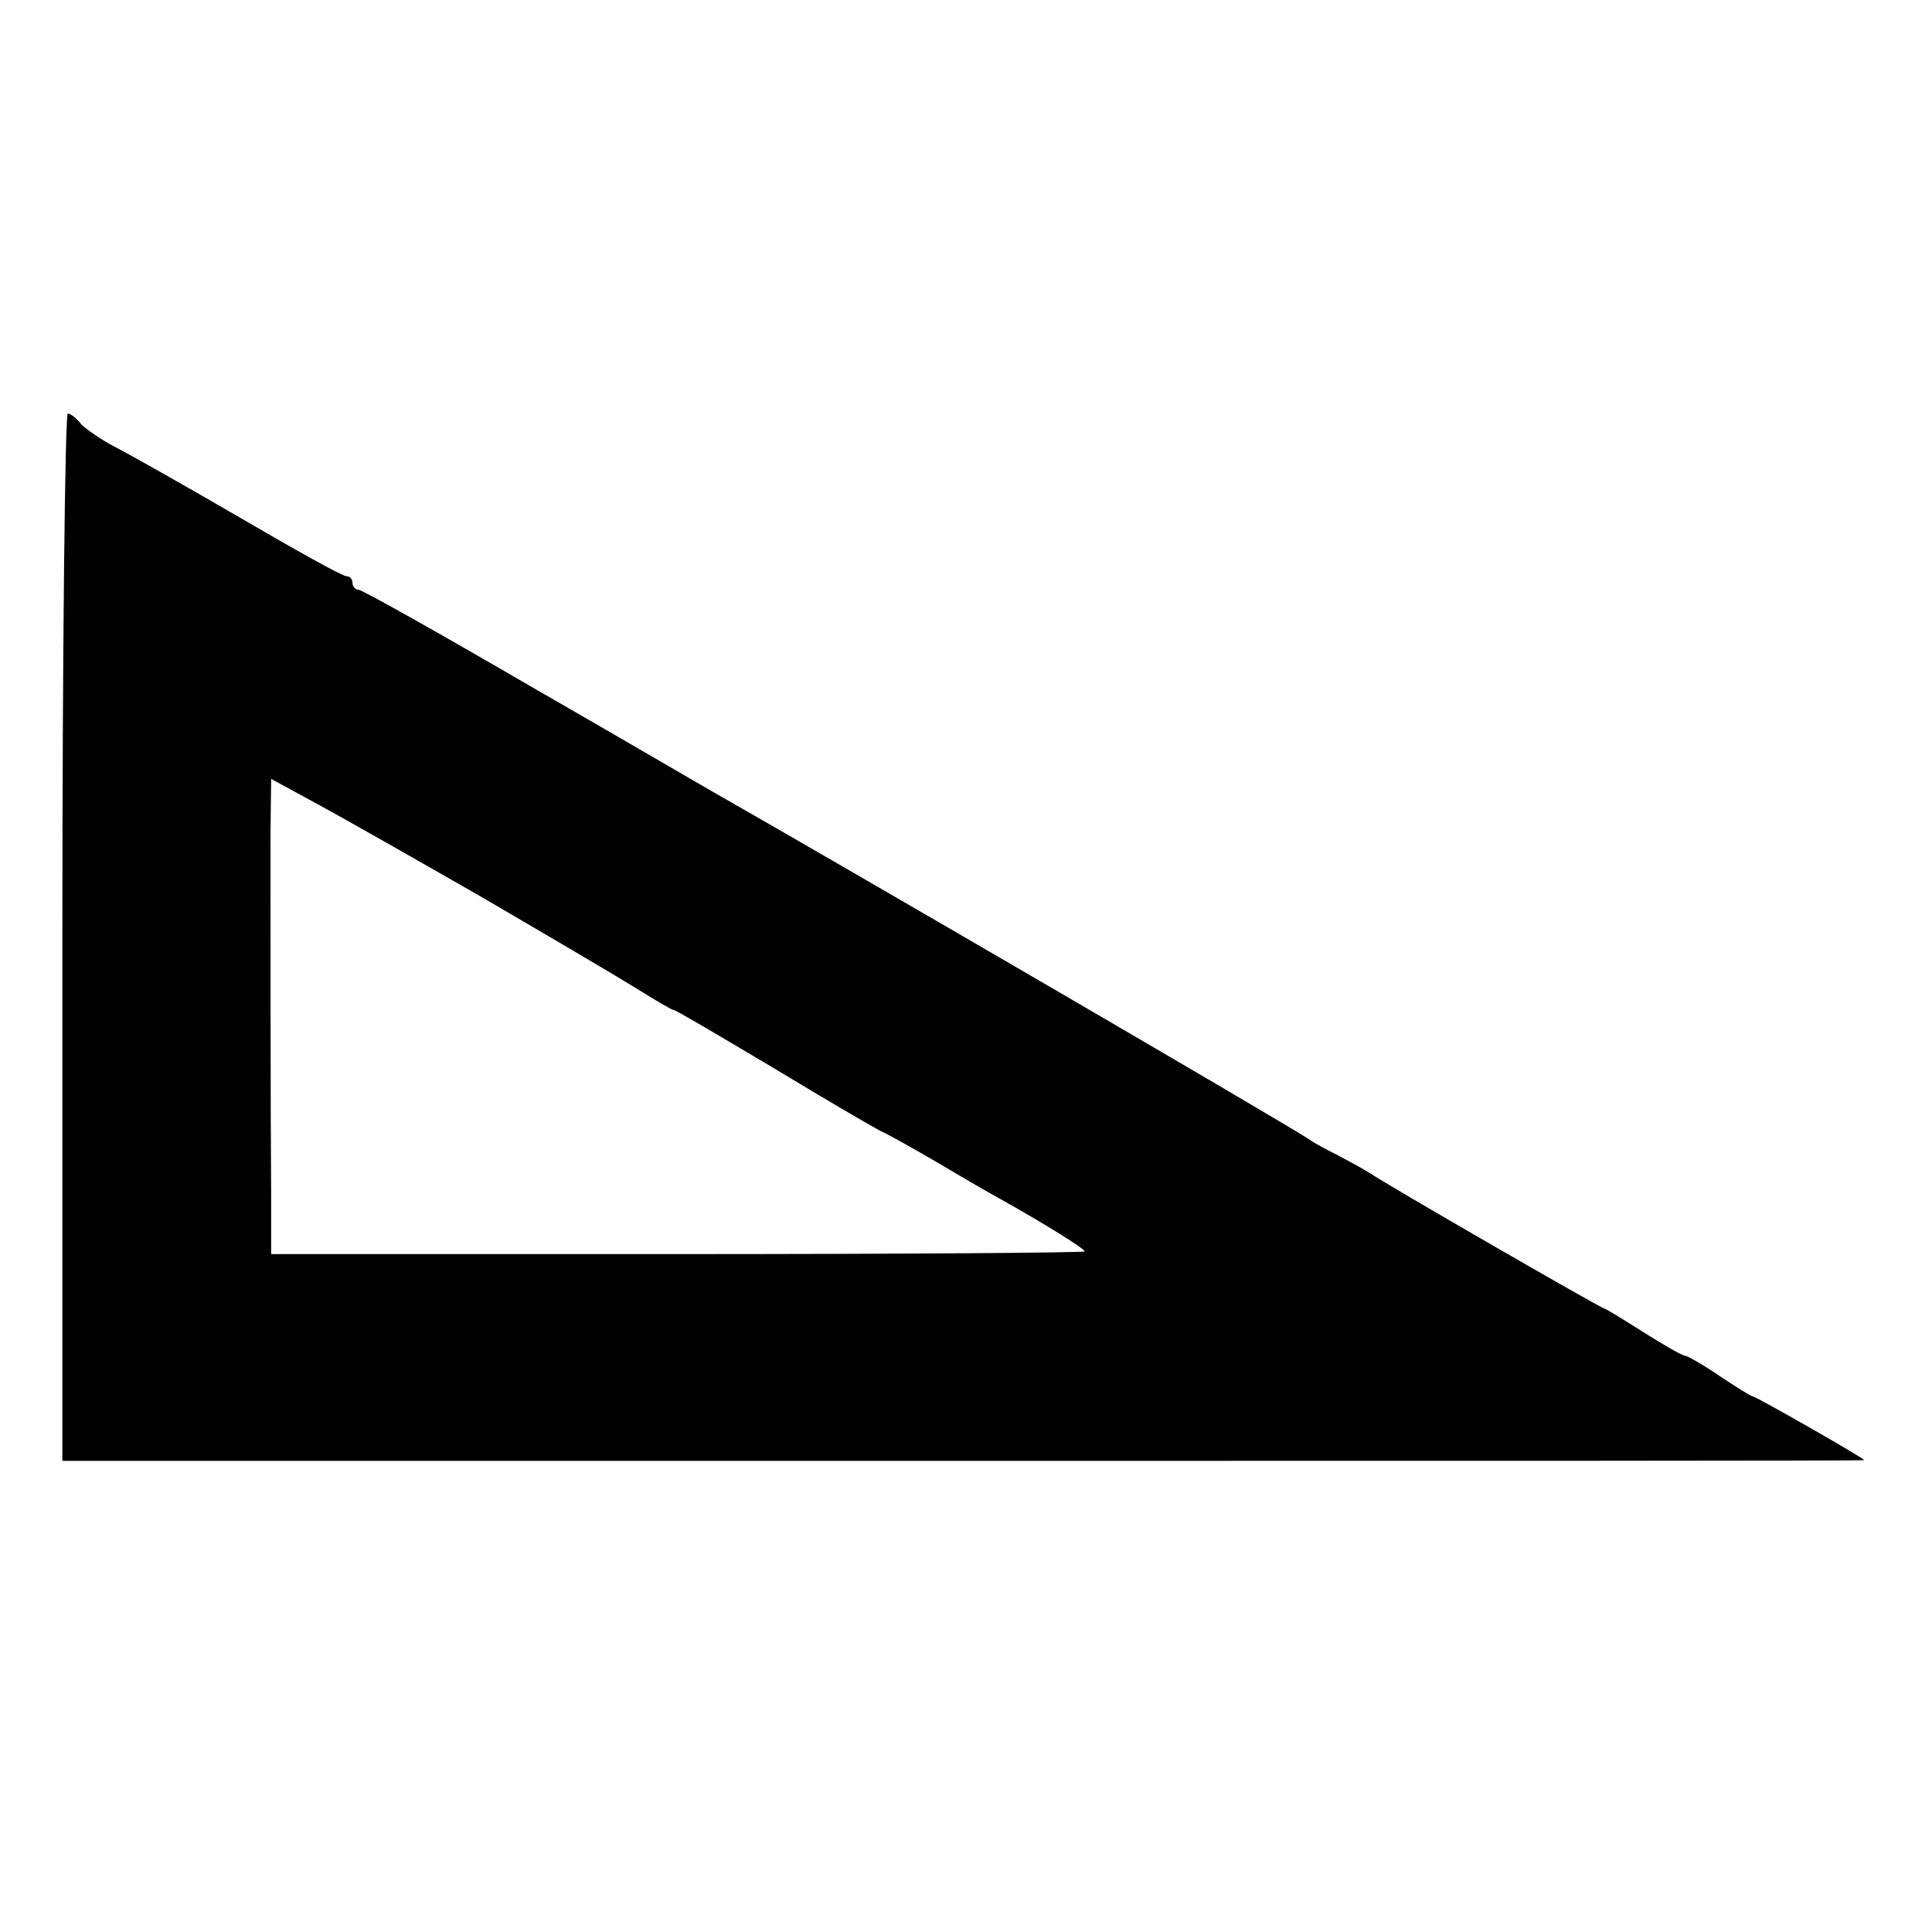 <?xml version="1.0" standalone="no"?>
<!DOCTYPE svg PUBLIC "-//W3C//DTD SVG 20010904//EN"
 "http://www.w3.org/TR/2001/REC-SVG-20010904/DTD/svg10.dtd">
<svg version="1.0" xmlns="http://www.w3.org/2000/svg"
 width="285pt" height="285pt" viewBox="0 0 285 285"
 preserveAspectRatio="xMidYMid meet">
<g transform="translate(0,285) scale(0.1,-0.1)"
fill="#000000" stroke="none">
<path d="M92 1467 l0 -772 1329 0 c731 0 1329 0 1329 1 0 3 -160 94 -164 94
-3 0 -25 14 -49 30 -25 17 -48 30 -51 30 -4 0 -32 16 -62 35 -30 19 -56 35
-58 35 -4 0 -320 182 -346 200 -8 5 -28 16 -45 25 -16 8 -37 19 -45 25 -41 27
-701 411 -875 510 -16 9 -139 81 -273 158 -134 78 -248 142 -253 142 -5 0 -9
5 -9 10 0 6 -4 10 -9 10 -6 0 -76 39 -158 87 -81 47 -164 94 -184 104 -19 10
-41 25 -49 33 -7 9 -16 16 -20 16 -4 0 -8 -348 -8 -773z m618 60 c96 -56 198
-116 227 -134 29 -18 54 -33 57 -33 3 0 69 -39 148 -86 79 -48 150 -89 158
-93 8 -3 45 -24 83 -46 37 -22 80 -47 95 -55 64 -36 122 -72 122 -76 0 -2
-270 -4 -600 -4 l-600 0 0 82 c-1 126 -1 443 -1 536 l1 83 68 -37 c37 -20 146
-82 242 -137z"/>
</g>
</svg>
